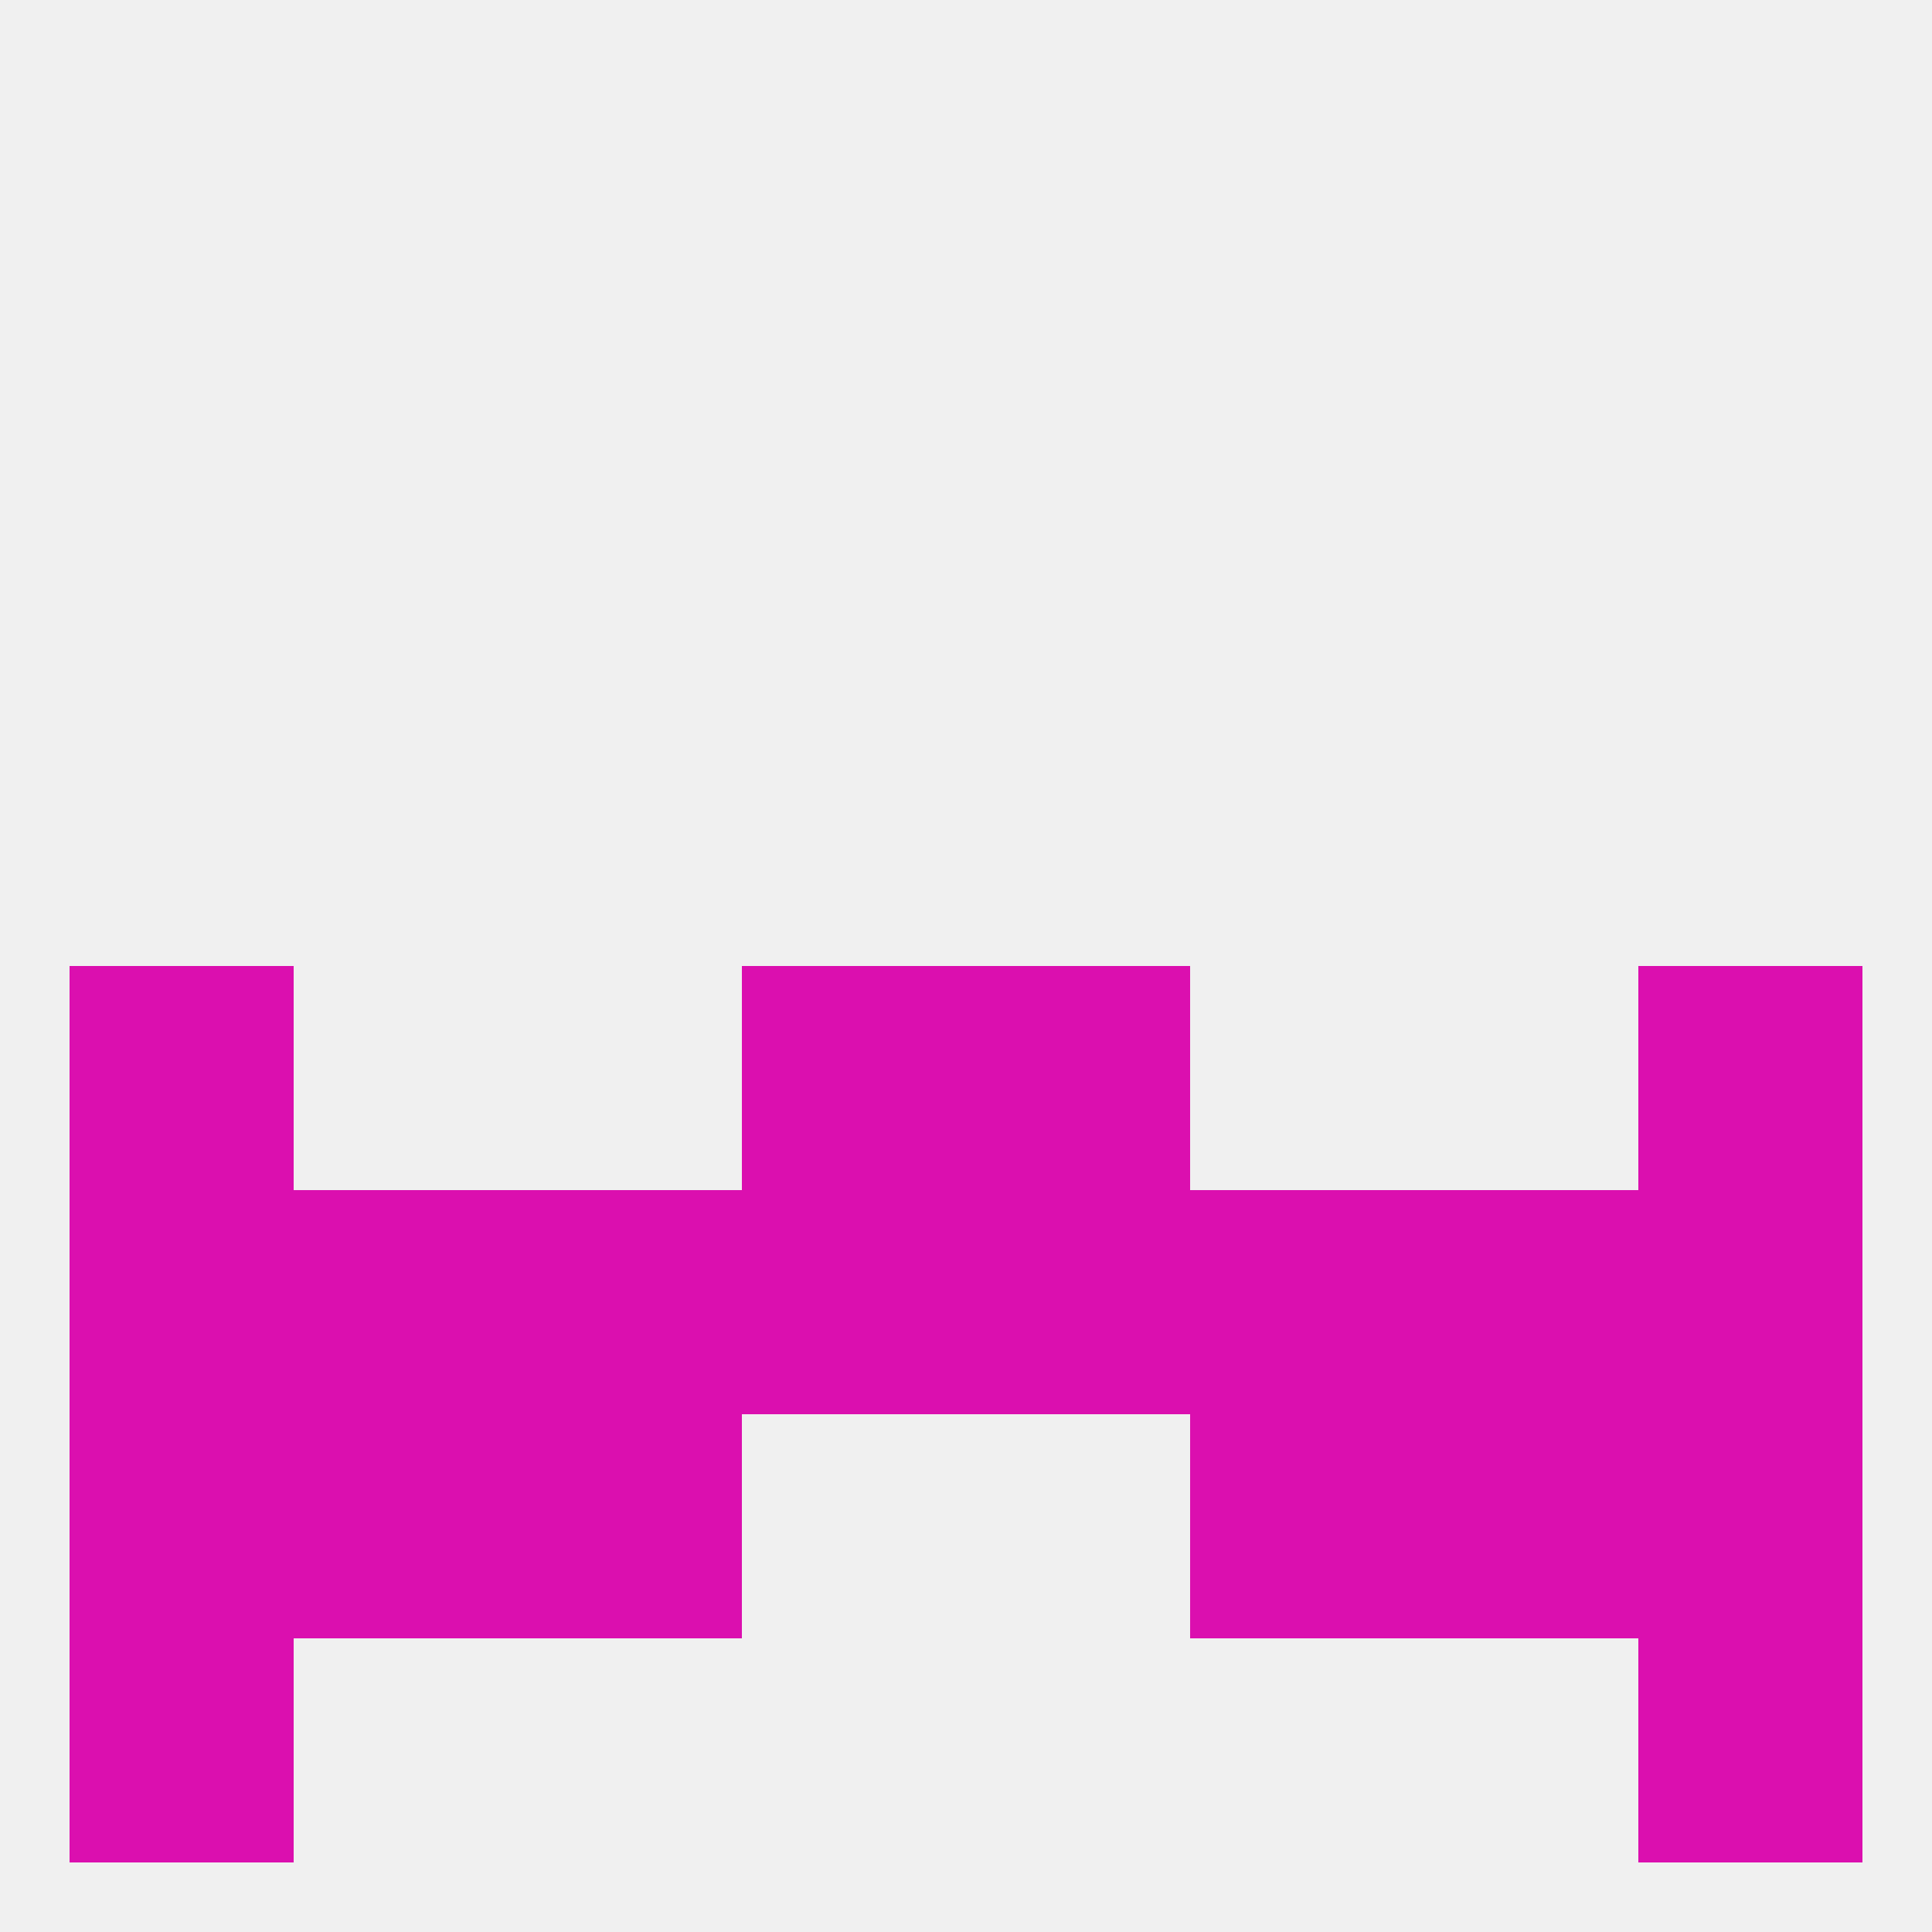 
<!--   <?xml version="1.0"?> -->
<svg version="1.1" baseprofile="full" xmlns="http://www.w3.org/2000/svg" xmlns:xlink="http://www.w3.org/1999/xlink" xmlns:ev="http://www.w3.org/2001/xml-events" width="250" height="250" viewBox="0 0 250 250" >
	<rect width="100%" height="100%" fill="rgba(240,240,240,255)"/>

	<rect x="125" y="125" width="29" height="29" fill="rgba(219,15,175,255)"/>
	<rect x="9" y="125" width="29" height="29" fill="rgba(219,15,175,255)"/>
	<rect x="212" y="125" width="29" height="29" fill="rgba(219,15,175,255)"/>
	<rect x="96" y="125" width="29" height="29" fill="rgba(219,15,175,255)"/>
	<rect x="125" y="154" width="29" height="29" fill="rgba(219,15,175,255)"/>
	<rect x="154" y="154" width="29" height="29" fill="rgba(219,15,175,255)"/>
	<rect x="38" y="154" width="29" height="29" fill="rgba(219,15,175,255)"/>
	<rect x="9" y="154" width="29" height="29" fill="rgba(219,15,175,255)"/>
	<rect x="96" y="154" width="29" height="29" fill="rgba(219,15,175,255)"/>
	<rect x="67" y="154" width="29" height="29" fill="rgba(219,15,175,255)"/>
	<rect x="183" y="154" width="29" height="29" fill="rgba(219,15,175,255)"/>
	<rect x="212" y="154" width="29" height="29" fill="rgba(219,15,175,255)"/>
	<rect x="154" y="183" width="29" height="29" fill="rgba(219,15,175,255)"/>
	<rect x="9" y="183" width="29" height="29" fill="rgba(219,15,175,255)"/>
	<rect x="212" y="183" width="29" height="29" fill="rgba(219,15,175,255)"/>
	<rect x="38" y="183" width="29" height="29" fill="rgba(219,15,175,255)"/>
	<rect x="183" y="183" width="29" height="29" fill="rgba(219,15,175,255)"/>
	<rect x="67" y="183" width="29" height="29" fill="rgba(219,15,175,255)"/>
	<rect x="9" y="212" width="29" height="29" fill="rgba(219,15,175,255)"/>
	<rect x="212" y="212" width="29" height="29" fill="rgba(219,15,175,255)"/>
</svg>